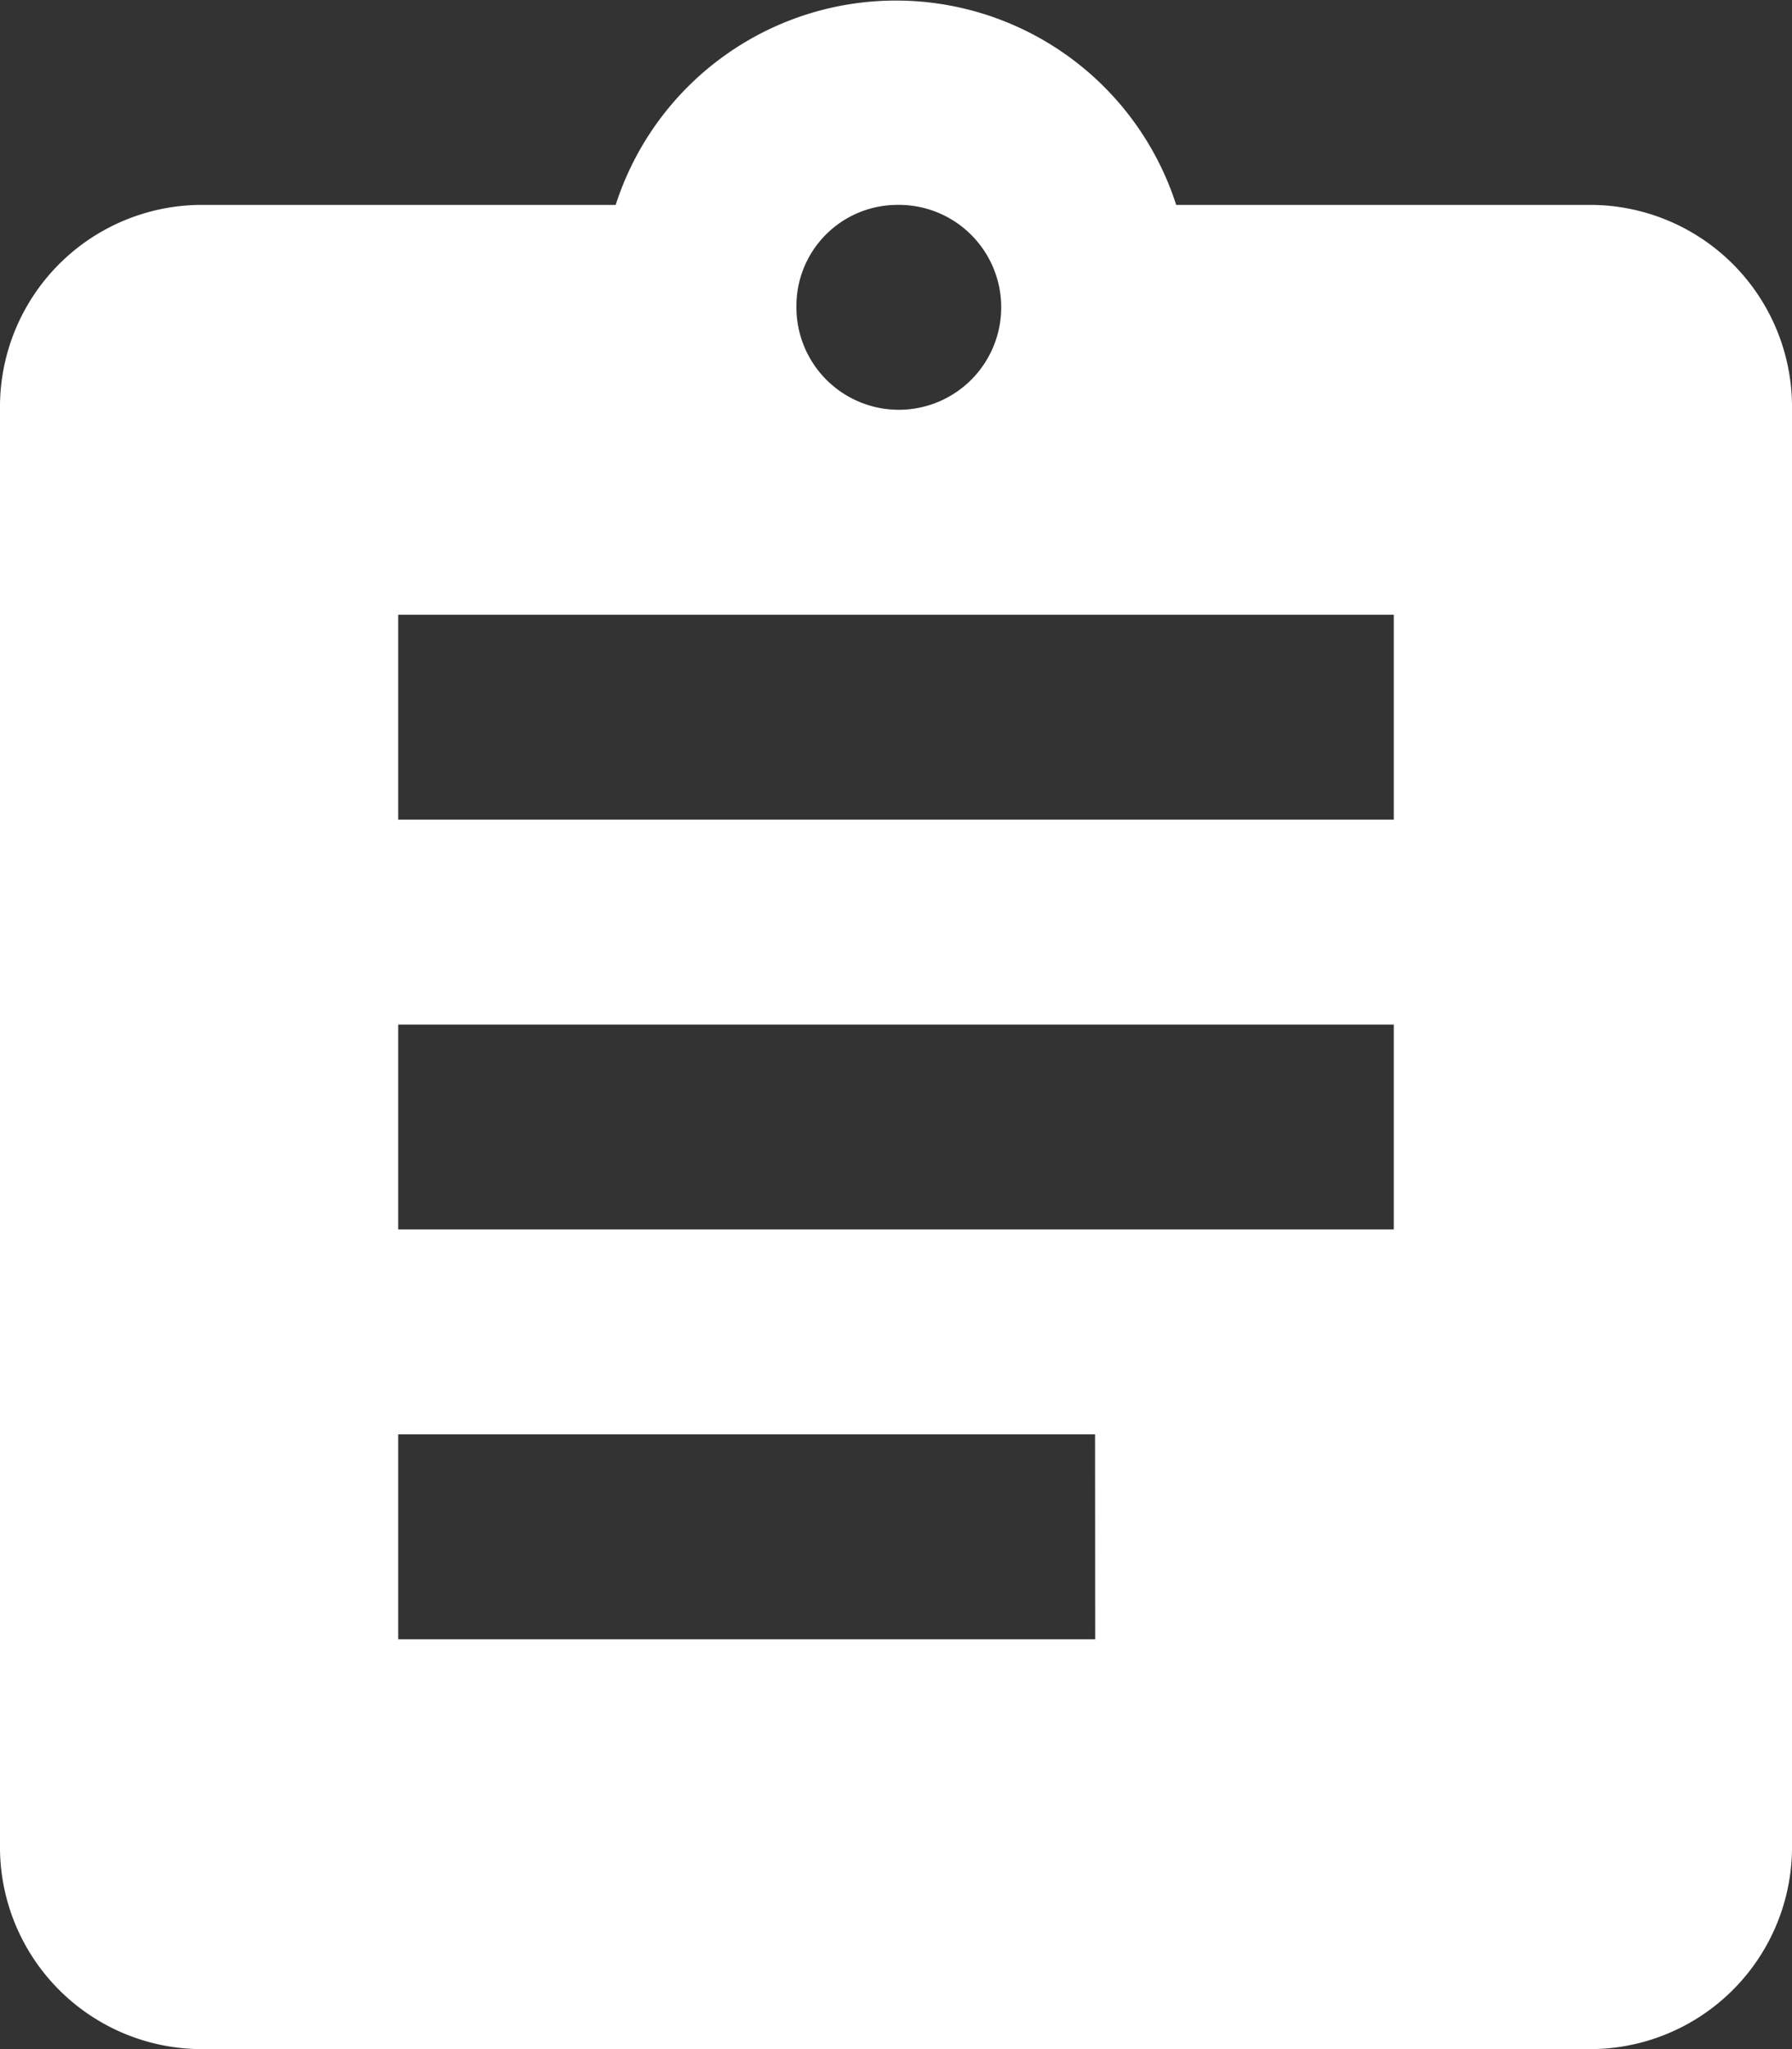 <svg xmlns="http://www.w3.org/2000/svg" width="14" height="16" viewBox="0 0 14 16">
  <rect x="0" y="0" width="14" height="16" fill="#333333" stroke="none"/>
  <path id="Path_646" data-name="Path 646" d="M18.444,3.6H15.189a2.3,2.3,0,0,0-4.379,0H7.556A1.578,1.578,0,0,0,6,5.2V16.4A1.578,1.578,0,0,0,7.556,18H18.444A1.578,1.578,0,0,0,20,16.4V5.2A1.578,1.578,0,0,0,18.444,3.6ZM13,3.6a.8.8,0,1,1-.778.8A.789.789,0,0,1,13,3.6Zm1.556,11.2H9.111V13.2h5.444Zm2.333-3.2H9.111V10h7.778Zm0-3.2H9.111V6.8h7.778Z" transform="translate(-6 -2)" fill="#fff"/>
</svg>

